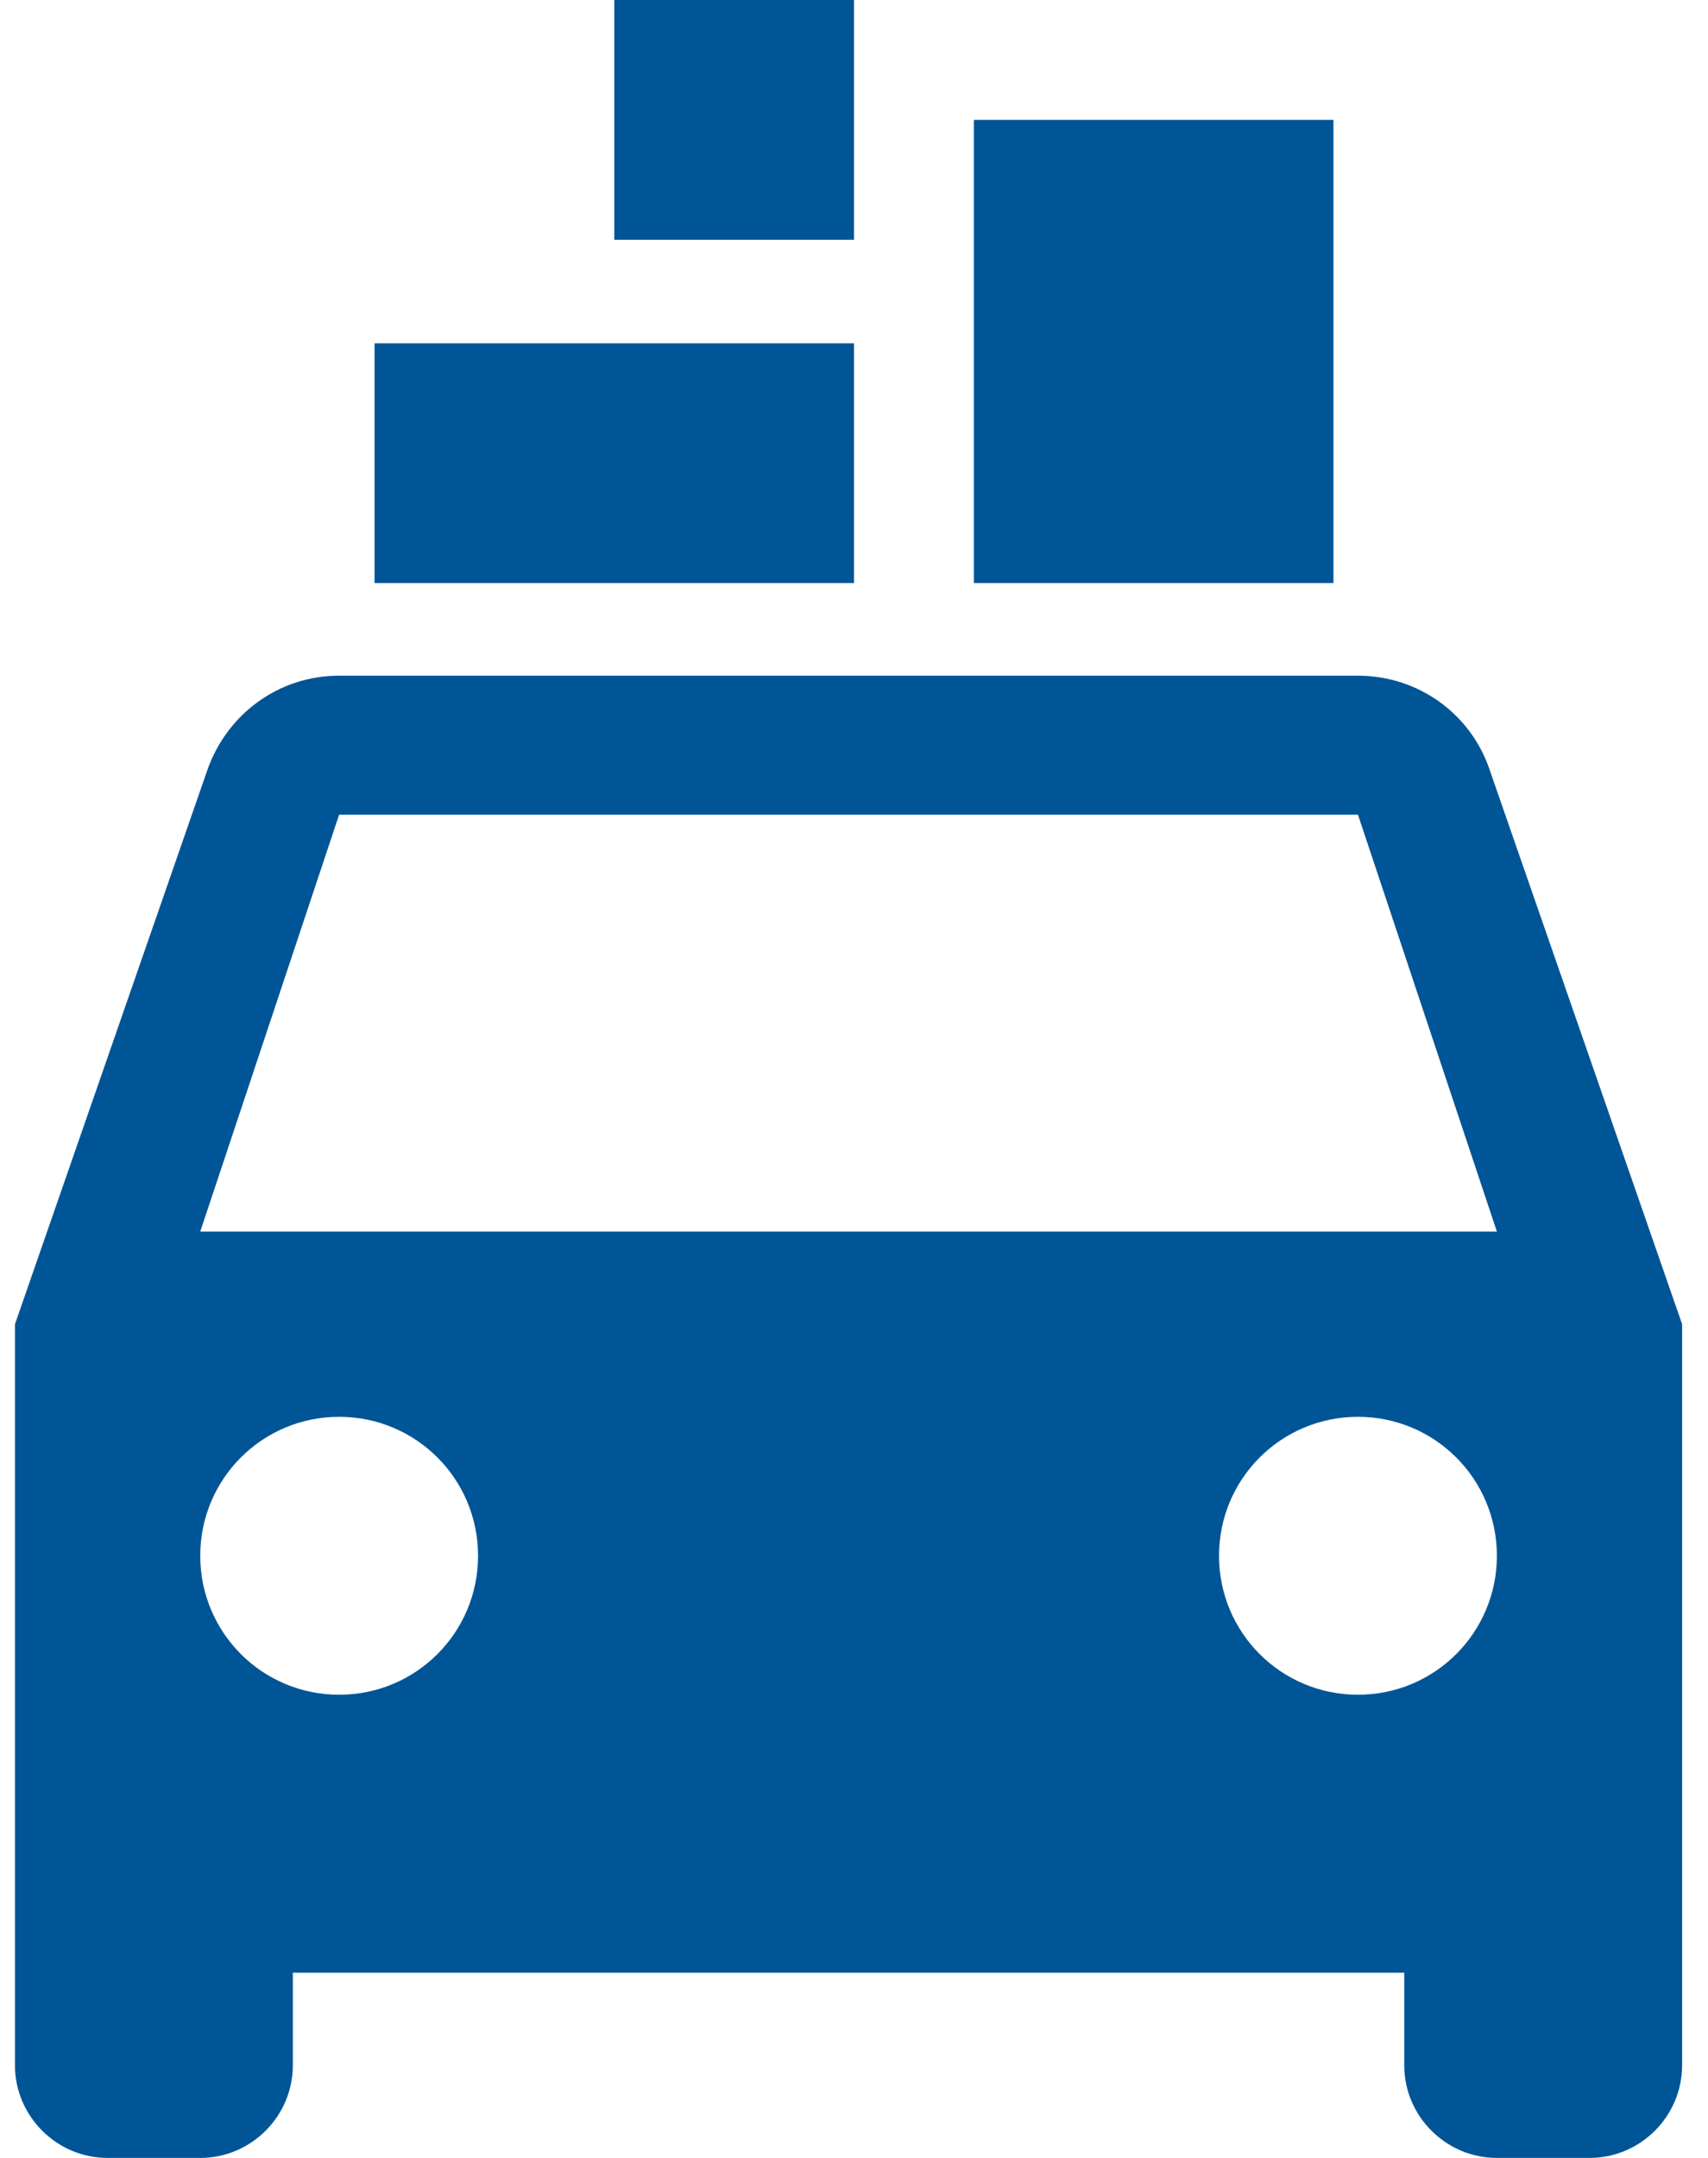 <?xml version="1.0" encoding="UTF-8"?>
<svg width="38px" height="48px" viewBox="0 0 38 48" version="1.1" xmlns="http://www.w3.org/2000/svg" xmlns:xlink="http://www.w3.org/1999/xlink">
    <!-- Generator: Sketch 64 (93537) - https://sketch.com -->
    <title>Evacuate</title>
    <desc>Created with Sketch.</desc>
    <g id="Staples" stroke="none" stroke-width="1" fill="none" fill-rule="evenodd">
        <g id="Styleguide" transform="translate(-801, -6735)">
            <g id="Evacuate" transform="translate(788, 6727)">
                <polygon id="Path" points="0 0 64 0 64 64 0 64"></polygon>
                <path d="M46.138,25.112 C45.726,23.896 44.572,23.03 43.212,23.03 L20.545,23.03 C19.185,23.03 18.052,23.896 17.619,25.112 L13.333,37.455 L13.333,53.939 C13.333,55.073 14.261,56 15.394,56 L17.455,56 C18.588,56 19.515,55.073 19.515,53.939 L19.515,51.879 L44.242,51.879 L44.242,53.939 C44.242,55.073 45.17,56 46.303,56 L48.364,56 C49.497,56 50.424,55.073 50.424,53.939 L50.424,37.455 L46.138,25.112 Z M20.545,45.697 C18.835,45.697 17.455,44.316 17.455,42.606 C17.455,40.896 18.835,39.515 20.545,39.515 C22.256,39.515 23.636,40.896 23.636,42.606 C23.636,44.316 22.256,45.697 20.545,45.697 Z M43.212,45.697 C41.502,45.697 40.121,44.316 40.121,42.606 C40.121,40.896 41.502,39.515 43.212,39.515 C44.922,39.515 46.303,40.896 46.303,42.606 C46.303,44.316 44.922,45.697 43.212,45.697 Z M17.455,35.394 L20.545,26.121 L43.212,26.121 L46.303,35.394 L17.455,35.394 Z M34.667,20.97 L34.667,10.667 L42.667,10.667 L42.667,20.97 L34.667,20.97 Z M21.333,20.97 L21.333,15.636 L32,15.636 L32,20.97 L21.333,20.97 Z M26.667,13.333 L26.667,8 L32,8 L32,13.333 L26.667,13.333 Z" id="Shape" fill="#005597" fill-rule="nonzero"></path>
            </g>
        </g>
    </g>
</svg>